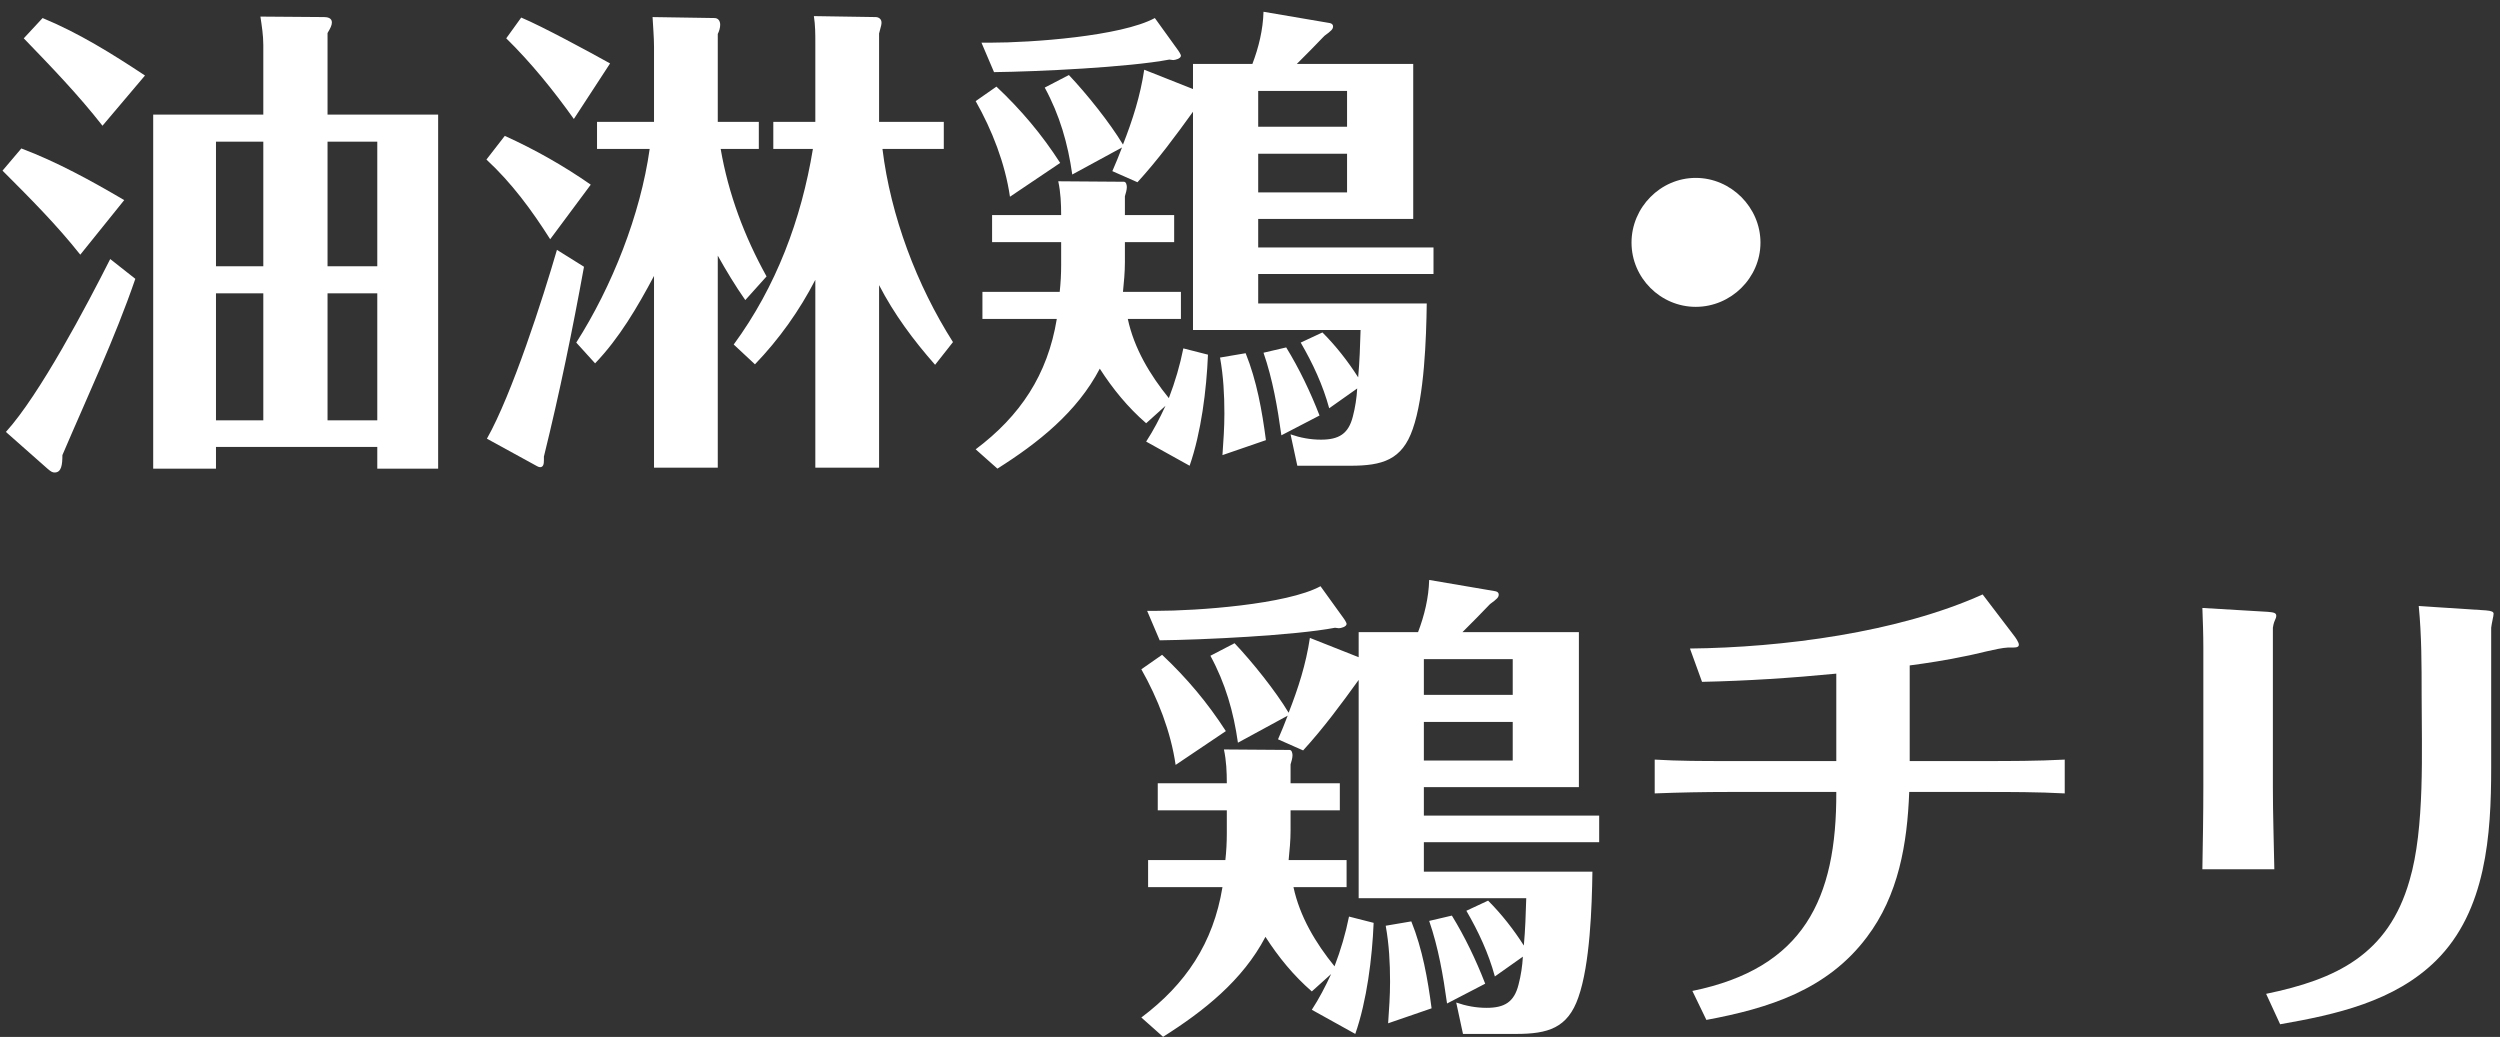 <svg width="176" height="73" viewBox="0 0 176 73" fill="none" xmlns="http://www.w3.org/2000/svg">
<rect x="0" y="0" width="176" height="73" fill="#333333" stroke="none"/>
<path d="M170.279 42.664L175.005 42.97C175.413 43.004 175.549 43.072 175.549 43.208C175.549 43.31 175.515 43.446 175.481 43.616C175.447 43.786 175.379 44.126 175.379 44.194V54.054C175.379 58.746 175.039 64.118 171.503 67.62C168.579 70.51 164.431 71.428 160.521 72.108L159.535 69.966C164.465 68.946 168.137 67.212 169.633 61.976C170.721 58.304 170.483 52.796 170.483 48.886C170.483 46.846 170.483 44.738 170.279 42.664ZM155.047 42.8L159.637 43.072C160.045 43.106 160.249 43.14 160.249 43.344C160.249 43.446 160.215 43.548 160.147 43.684C160.079 43.82 160.011 44.126 160.011 44.194V55.414C160.011 57.352 160.079 59.256 160.113 61.194H155.047C155.081 59.256 155.115 57.318 155.115 55.38V45.588C155.115 44.636 155.081 43.718 155.047 42.8Z" fill="white"/>
<path d="M120.129 71.802L119.143 69.762C126.963 68.164 129.309 63.302 129.275 55.754H121.693C119.959 55.754 118.225 55.788 116.491 55.856V53.476C118.191 53.578 119.891 53.578 121.591 53.578H129.275V47.424C126.147 47.73 122.985 47.934 119.823 48.002L118.973 45.656C125.467 45.588 133.627 44.534 139.577 41.848L141.753 44.704C141.889 44.874 142.127 45.214 142.127 45.384C142.127 45.52 142.025 45.588 141.719 45.588H141.345C140.631 45.622 139.101 46.064 138.319 46.2C137.027 46.472 135.735 46.676 134.443 46.846V53.578H139.577C141.515 53.578 143.419 53.578 145.357 53.476V55.856C143.453 55.754 141.549 55.754 139.679 55.754H134.409C134.273 59.392 133.661 63.03 131.417 65.988C128.629 69.694 124.515 70.986 120.129 71.802Z" fill="white"/>
<path d="M95.65 47.866C94.426 49.566 93.168 51.266 91.74 52.83L89.972 52.048C90.21 51.504 90.448 50.926 90.652 50.382L87.15 52.286C86.844 50.11 86.266 48.104 85.212 46.166L86.912 45.282C88.17 46.608 89.802 48.648 90.72 50.178C91.4 48.444 91.944 46.744 92.216 44.908L95.65 46.268V44.5H99.832C100.274 43.344 100.58 42.086 100.614 40.828L105.204 41.61C105.476 41.644 105.51 41.78 105.51 41.848C105.51 42.052 105.408 42.154 104.898 42.528C104.252 43.208 103.64 43.82 102.96 44.5H111.154V55.414H100.24V57.42H112.582V59.29H100.24V61.364H112.106C112.072 63.846 111.936 67.892 111.12 70.204C110.372 72.38 108.978 72.788 106.734 72.788H102.994L102.518 70.578C103.198 70.816 103.912 70.952 104.66 70.952C105.918 70.952 106.598 70.544 106.904 69.32C107.074 68.674 107.176 67.994 107.21 67.348L105.238 68.742C104.796 67.11 104.082 65.58 103.232 64.118L104.762 63.404C105.714 64.356 106.564 65.444 107.278 66.566C107.38 65.444 107.414 64.356 107.448 63.234H95.65V47.866ZM92.964 41.27L94.63 43.582C94.766 43.786 94.8 43.888 94.8 43.922C94.8 44.126 94.392 44.228 94.256 44.228C94.154 44.228 94.086 44.194 93.984 44.194C91.128 44.738 84.668 45.044 81.642 45.078L80.758 43.004H81.404C84.226 43.004 90.584 42.562 92.964 41.27ZM80.35 47.118L81.812 46.098C83.546 47.73 85.008 49.464 86.3 51.47L82.764 53.85C82.424 51.504 81.506 49.158 80.35 47.118ZM100.24 48.92H106.496V46.404H100.24V48.92ZM106.496 50.824H100.24V53.544H106.496V50.824ZM91.06 62.452C91.502 64.526 92.624 66.396 93.95 68.028C94.392 66.872 94.732 65.716 94.97 64.526L96.704 64.968C96.602 67.45 96.228 70.442 95.412 72.788L92.352 71.088C92.862 70.306 93.304 69.456 93.712 68.572L92.352 69.796C91.06 68.674 90.006 67.382 89.088 65.954C87.49 69.014 84.736 71.19 81.88 72.992L80.35 71.632C83.478 69.286 85.416 66.396 86.062 62.452H80.826V60.548H86.266C86.334 59.936 86.368 59.29 86.368 58.678V57.046H81.506V55.142H86.368C86.368 54.36 86.334 53.544 86.164 52.762L90.788 52.796C90.958 52.796 90.992 53.068 90.992 53.17C90.992 53.34 90.924 53.612 90.856 53.816V55.142H94.324V57.046H90.856V58.474C90.856 59.154 90.788 59.868 90.72 60.548H94.8V62.452H91.06ZM100.614 64.832L102.212 64.458C103.13 65.954 103.912 67.586 104.558 69.252L101.872 70.646C101.6 68.674 101.26 66.702 100.614 64.832ZM97.724 72.04C97.792 71.054 97.86 70.102 97.86 69.116C97.86 67.79 97.792 66.498 97.554 65.172L99.356 64.866C100.138 66.804 100.512 68.912 100.784 70.986L97.724 72.04Z" fill="white"/>
<path d="M119.381 12.524C121.863 12.524 123.937 14.598 123.937 17.08C123.937 19.562 121.863 21.602 119.381 21.602C116.899 21.602 114.859 19.562 114.859 17.08C114.859 14.598 116.899 12.524 119.381 12.524Z" fill="white"/>
<path d="M83.987 7.866C82.763 9.566 81.505 11.266 80.077 12.83L78.309 12.048C78.547 11.504 78.785 10.926 78.989 10.382L75.487 12.286C75.181 10.11 74.603 8.104 73.549 6.166L75.249 5.282C76.507 6.608 78.139 8.648 79.057 10.178C79.737 8.444 80.281 6.744 80.553 4.908L83.987 6.268V4.5H88.169C88.611 3.344 88.917 2.086 88.951 0.828L93.541 1.61C93.813 1.644 93.847 1.78 93.847 1.848C93.847 2.052 93.745 2.154 93.235 2.528C92.589 3.208 91.977 3.82 91.297 4.5H99.491V15.414H88.577V17.42H100.919V19.29H88.577V21.364H100.443C100.409 23.846 100.273 27.892 99.457 30.204C98.709 32.38 97.315 32.788 95.071 32.788H91.331L90.855 30.578C91.535 30.816 92.249 30.952 92.997 30.952C94.255 30.952 94.935 30.544 95.241 29.32C95.411 28.674 95.513 27.994 95.547 27.348L93.575 28.742C93.133 27.11 92.419 25.58 91.569 24.118L93.099 23.404C94.051 24.356 94.901 25.444 95.615 26.566C95.717 25.444 95.751 24.356 95.785 23.234H83.987V7.866ZM81.301 1.27L82.967 3.582C83.103 3.786 83.137 3.888 83.137 3.922C83.137 4.126 82.729 4.228 82.593 4.228C82.491 4.228 82.423 4.194 82.321 4.194C79.465 4.738 73.005 5.044 69.979 5.078L69.095 3.004H69.741C72.563 3.004 78.921 2.562 81.301 1.27ZM68.687 7.118L70.149 6.098C71.883 7.73 73.345 9.464 74.637 11.47L71.101 13.85C70.761 11.504 69.843 9.158 68.687 7.118ZM88.577 8.92H94.833V6.404H88.577V8.92ZM94.833 10.824H88.577V13.544H94.833V10.824ZM79.397 22.452C79.839 24.526 80.961 26.396 82.287 28.028C82.729 26.872 83.069 25.716 83.307 24.526L85.041 24.968C84.939 27.45 84.565 30.442 83.749 32.788L80.689 31.088C81.199 30.306 81.641 29.456 82.049 28.572L80.689 29.796C79.397 28.674 78.343 27.382 77.425 25.954C75.827 29.014 73.073 31.19 70.217 32.992L68.687 31.632C71.815 29.286 73.753 26.396 74.399 22.452H69.163V20.548H74.603C74.671 19.936 74.705 19.29 74.705 18.678V17.046H69.843V15.142H74.705C74.705 14.36 74.671 13.544 74.501 12.762L79.125 12.796C79.295 12.796 79.329 13.068 79.329 13.17C79.329 13.34 79.261 13.612 79.193 13.816V15.142H82.661V17.046H79.193V18.474C79.193 19.154 79.125 19.868 79.057 20.548H83.137V22.452H79.397ZM88.951 24.832L90.549 24.458C91.467 25.954 92.249 27.586 92.895 29.252L90.209 30.646C89.937 28.674 89.597 26.702 88.951 24.832ZM86.061 32.04C86.129 31.054 86.197 30.102 86.197 29.116C86.197 27.79 86.129 26.498 85.891 25.172L87.693 24.866C88.475 26.804 88.849 28.912 89.121 30.986L86.061 32.04Z" fill="white"/>
<path d="M57.399 19.698C56.277 21.874 54.849 23.88 53.149 25.648L51.653 24.254C54.645 20.174 56.413 15.448 57.229 10.484H54.441V8.58H57.399V3.038C57.399 2.392 57.399 1.78 57.297 1.134L61.649 1.202C61.853 1.202 62.057 1.338 62.057 1.576C62.057 1.712 62.057 1.746 61.887 2.358V8.58H66.443V10.484H62.125C62.703 15.21 64.539 20.072 67.089 24.084L65.831 25.682C64.301 23.948 62.941 22.112 61.887 20.072V32.924H57.399V19.698ZM50.735 10.484C51.279 13.646 52.401 16.638 53.965 19.46L52.469 21.126C51.755 20.106 51.143 19.086 50.531 17.998V32.924H46.043V19.426C44.887 21.602 43.595 23.812 41.895 25.58L40.569 24.118C43.085 20.174 45.091 15.108 45.737 10.484H42.031V8.58H46.043V3.31C46.043 2.596 45.975 1.916 45.941 1.202L50.293 1.27C50.565 1.27 50.701 1.474 50.701 1.746C50.701 1.95 50.633 2.188 50.531 2.392V8.58H53.421V10.484H50.735ZM36.693 1.236C38.155 1.848 41.487 3.65 42.949 4.466L40.399 8.376C38.971 6.37 37.373 4.398 35.639 2.698L36.693 1.236ZM35.537 9.566C37.645 10.518 39.685 11.674 41.589 13L38.733 16.842C37.441 14.802 36.013 12.864 34.245 11.232L35.537 9.566ZM34.279 30.884C36.047 27.756 38.223 20.99 39.209 17.59L41.113 18.78C40.297 23.268 39.413 27.586 38.291 32.142V32.414C38.291 32.652 38.257 32.89 38.019 32.89C37.951 32.89 37.883 32.856 37.815 32.822L34.279 30.884Z" fill="white"/>
<path d="M18.537 8.07V3.174C18.537 2.494 18.435 1.848 18.333 1.168L22.821 1.202C23.059 1.202 23.365 1.27 23.365 1.576C23.365 1.78 23.263 1.984 23.059 2.324V8.07H30.845V32.992H26.561V31.462H15.205V32.992H10.785V8.07H18.537ZM2.999 1.27C5.549 2.324 7.895 3.786 10.207 5.316L7.215 8.852C5.515 6.676 3.577 4.67 1.673 2.698L2.999 1.27ZM23.059 18.746H26.561V9.974H23.059V18.746ZM18.537 18.746V9.974H15.205V18.746H18.537ZM1.503 10.45C4.019 11.402 6.433 12.728 8.745 14.088L5.651 17.93C3.985 15.822 2.081 13.918 0.177 12.014L1.503 10.45ZM0.415 30.408C2.795 27.79 6.093 21.534 7.759 18.236L9.527 19.63C8.065 23.88 6.161 27.892 4.393 32.04C4.393 32.72 4.325 33.264 3.849 33.264C3.713 33.264 3.611 33.23 3.339 32.992L0.415 30.408ZM23.059 29.592H26.561V20.65H23.059V29.592ZM18.537 29.592V20.65H15.205V29.592H18.537Z" fill="white"/>
</svg>
